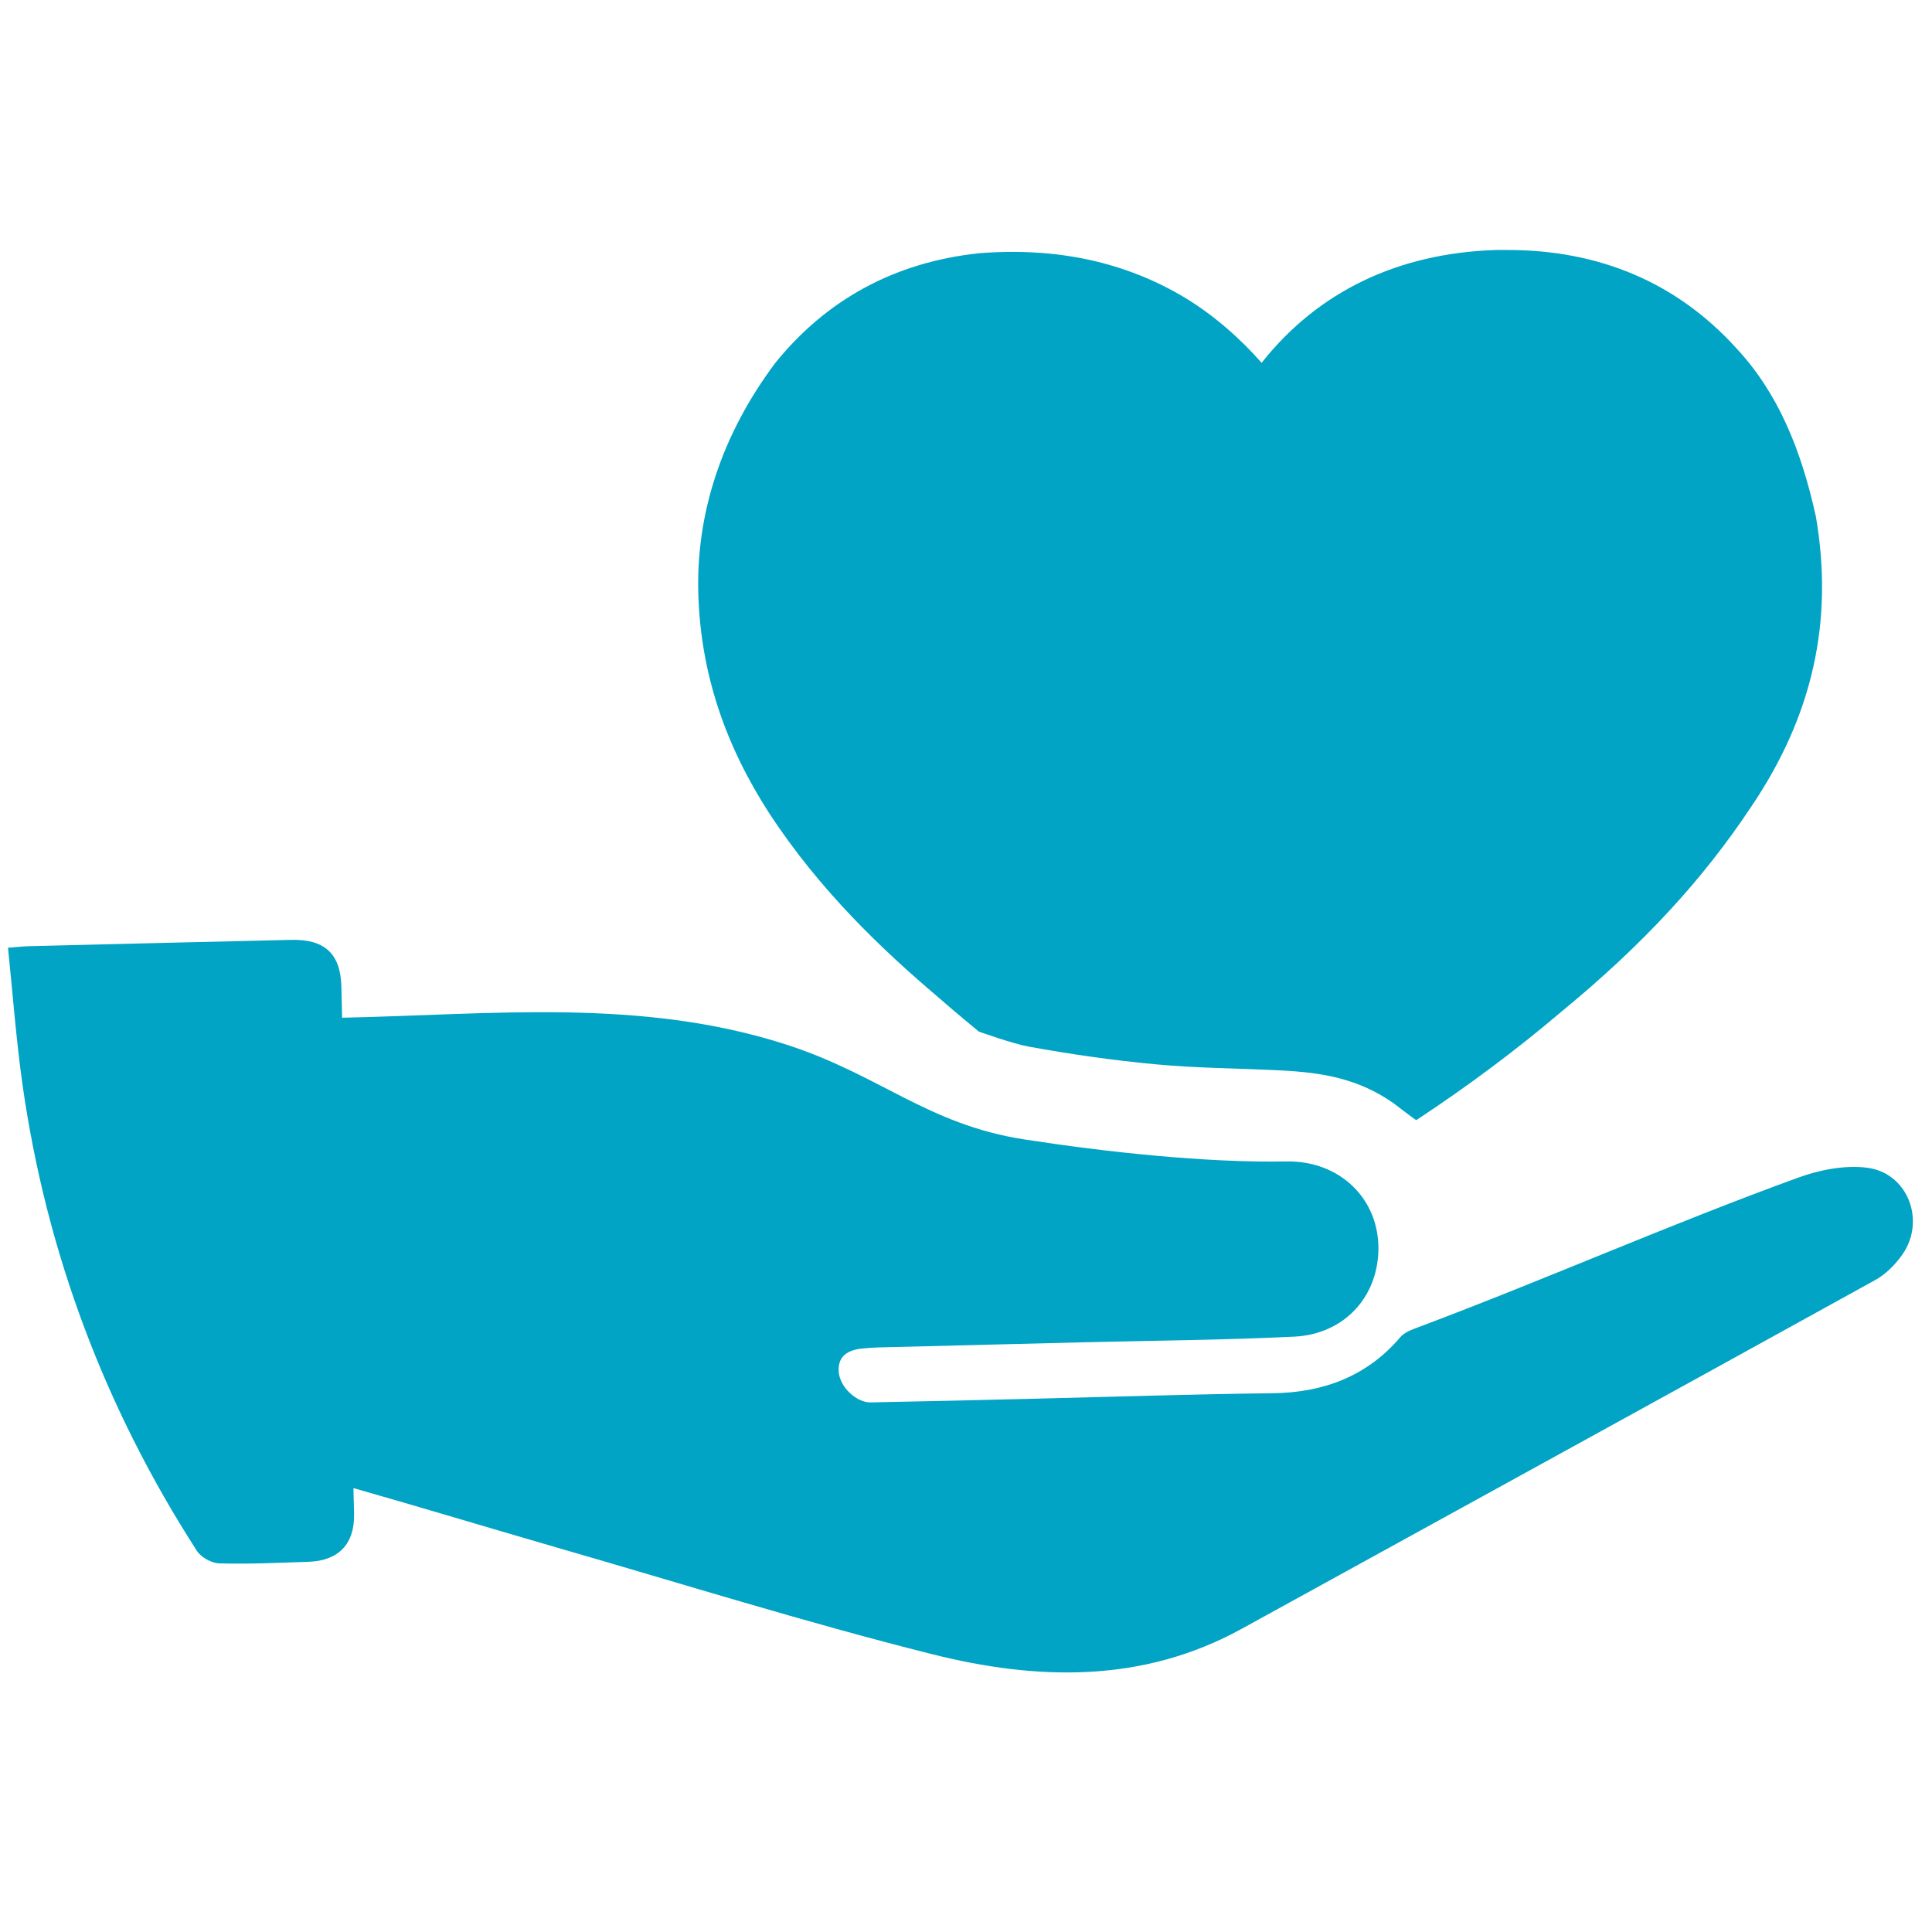 <svg xmlns="http://www.w3.org/2000/svg" xmlns:xlink="http://www.w3.org/1999/xlink" width="300" zoomAndPan="magnify" viewBox="0 0 224.88 225" height="300" preserveAspectRatio="xMidYMid meet" version="1.0"><path fill="#01a4c4" d="M 217.402 135.996 C 214.816 135.664 211.895 136.227 209.395 137.133 C 194.363 142.594 180.059 148.957 165.086 154.578 C 164.34 154.852 163.488 155.172 163.012 155.734 C 159.109 160.332 153.969 162.18 148.219 162.254 C 138.902 162.363 129.594 162.672 120.277 162.898 C 113.961 163.047 107.645 163.207 101.328 163.324 C 99.73 163.352 97.723 161.574 97.613 159.711 C 97.512 157.836 98.785 157.203 100.402 157.043 C 101.055 156.977 101.695 156.934 102.348 156.918 C 110.203 156.719 118.051 156.523 125.906 156.328 C 134.168 156.125 142.438 156.066 150.684 155.664 C 156.457 155.375 160.375 151.086 160.469 145.559 C 160.57 139.625 155.973 135.137 149.715 135.262 C 140.449 135.434 128.719 134.168 119.215 132.695 C 107.91 130.938 102.41 125.156 91.441 121.629 C 74.535 116.195 57.234 118.16 39.781 118.523 C 39.75 117.309 39.723 116.094 39.695 114.879 C 39.594 111.043 37.727 109.363 33.84 109.457 C 23.641 109.691 13.453 109.941 3.254 110.195 C 2.625 110.211 2.004 110.289 0.871 110.375 C 1.434 115.812 1.824 121.109 2.566 126.355 C 5.352 145.914 12.172 163.996 22.863 180.602 C 23.348 181.363 24.574 182.047 25.477 182.07 C 28.953 182.164 32.438 182.004 35.914 181.883 C 39.363 181.758 41.254 179.809 41.176 176.297 C 41.152 175.297 41.133 174.309 41.102 173.312 C 41.125 173.312 41.133 173.316 41.152 173.316 C 48.996 175.551 56.809 177.914 64.641 180.184 C 79.227 184.391 93.73 188.938 108.453 192.637 C 120.66 195.707 132.969 196.07 144.566 189.68 C 169.156 176.145 193.758 162.652 218.32 149.078 C 219.551 148.398 220.656 147.285 221.473 146.129 C 224.246 142.207 222.16 136.617 217.402 135.996 " fill-opacity="1" fill-rule="nonzero"/><path fill="#01a4c4" d="M 89.547 94.746 C 95.414 103.707 102.688 110.613 109.219 116.152 C 110.75 117.512 113.938 120.141 113.938 120.141 C 113.938 120.141 117.898 121.551 119.672 121.875 C 124.586 122.777 129.535 123.48 134.516 123.949 C 139.32 124.398 144.164 124.418 149.004 124.656 C 153.965 124.902 158.184 125.613 162.297 128.531 C 162.492 128.668 164.824 130.488 164.891 130.445 C 170.883 126.492 176.469 122.332 181.746 117.848 C 191.414 109.914 198.324 102.312 203.824 94.043 C 211.094 83.332 213.484 72.297 211.426 60.199 C 209.684 52.254 206.953 45.688 202.125 40.52 C 195.215 32.914 186.219 29.113 175.508 29.113 L 174.148 29.113 C 162.742 29.484 153.434 33.949 146.867 42.254 C 144.438 39.484 141.336 36.719 137.898 34.648 C 130.996 30.516 123.059 28.789 114.055 29.484 C 104.051 30.516 96.117 34.984 90.242 42.254 C 84.039 50.52 80.902 59.859 81.277 69.535 C 81.613 78.496 84.379 86.766 89.547 94.746 " fill-opacity="1" fill-rule="nonzero"/></svg>